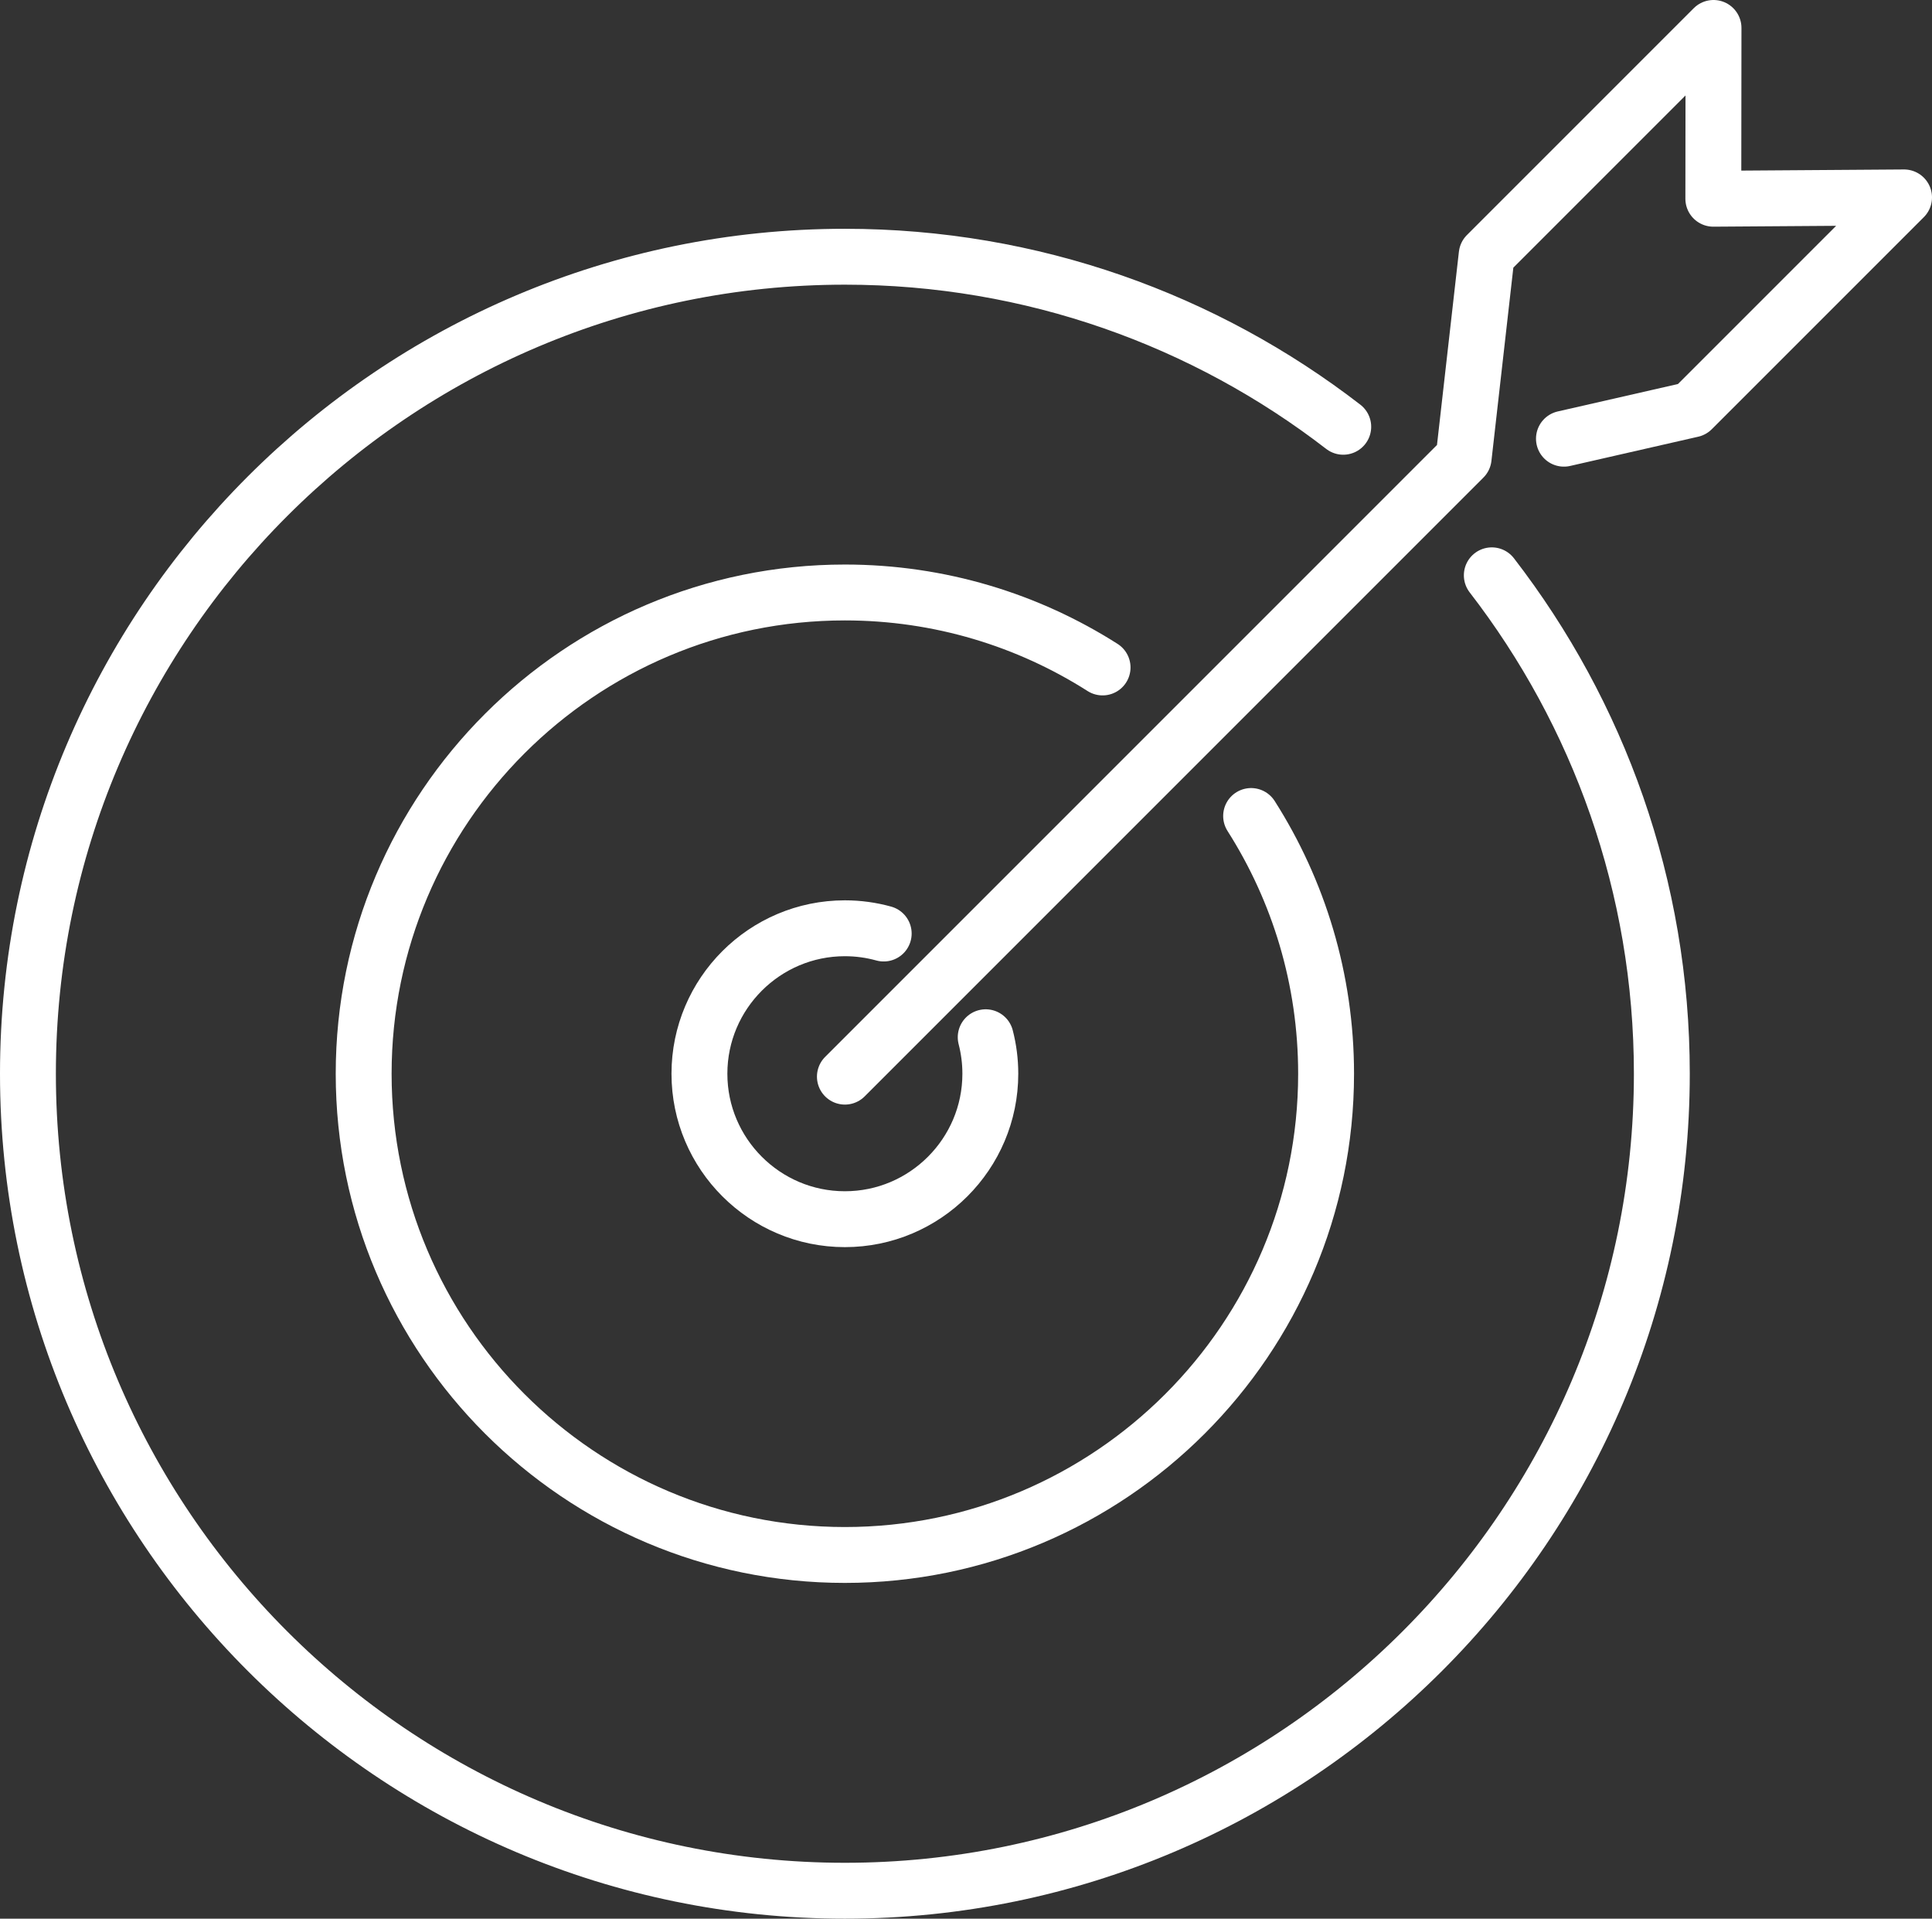 <svg xmlns="http://www.w3.org/2000/svg" id="Capa_2" data-name="Capa 2" viewBox="0 0 1555.84 1545"><rect x="0" y="0" width="1555.84" height="1545" fill="#333333" stroke="none"/><defs><style>      .cls-1 {        fill: none;        stroke: #fff;        stroke-linecap: round;        stroke-linejoin: round;        stroke-width: 45px;      }    </style></defs><g id="_&#xD1;&#xEB;&#xEE;&#xE9;_1" data-name="&#xD1;&#xEB;&#xEE;&#xE9; 1"><g id="mission"><g id="sign"><g id="sign-2" data-name="sign"><polyline id="arrow" class="cls-1" points="680.39 866.96 1178.68 368.66 1197.22 205.18 1379.9 22.5 1379.74 160.03 1533.34 158.96 1362.58 329.72 1259.44 353.26"></polyline><g id="circles"><path id="circle-3" class="cls-1" d="m1081.72,343.66c-111.14-85.82-250.38-136.93-401.34-136.93C317.63,206.73,22.5,501.85,22.5,864.61s295.13,657.89,657.89,657.89,657.89-295.13,657.89-657.89c0-150.96-51.11-290.2-136.93-401.34"></path><path id="circle-2" class="cls-1" d="m887.91,537.47c-60.03-38.22-131.24-60.38-207.53-60.38-213.68,0-387.52,173.84-387.52,387.52s173.84,387.52,387.52,387.52,387.52-173.84,387.52-387.52c0-76.29-22.16-147.49-60.38-207.53"></path><path id="circle-1" class="cls-1" d="m711.65,751.72c-9.96-2.76-20.44-4.24-31.27-4.24-64.58,0-117.13,52.54-117.13,117.13s52.54,117.13,117.13,117.13,117.13-52.54,117.13-117.13c0-10.14-1.3-19.99-3.73-29.38"></path></g></g></g></g></g></svg>